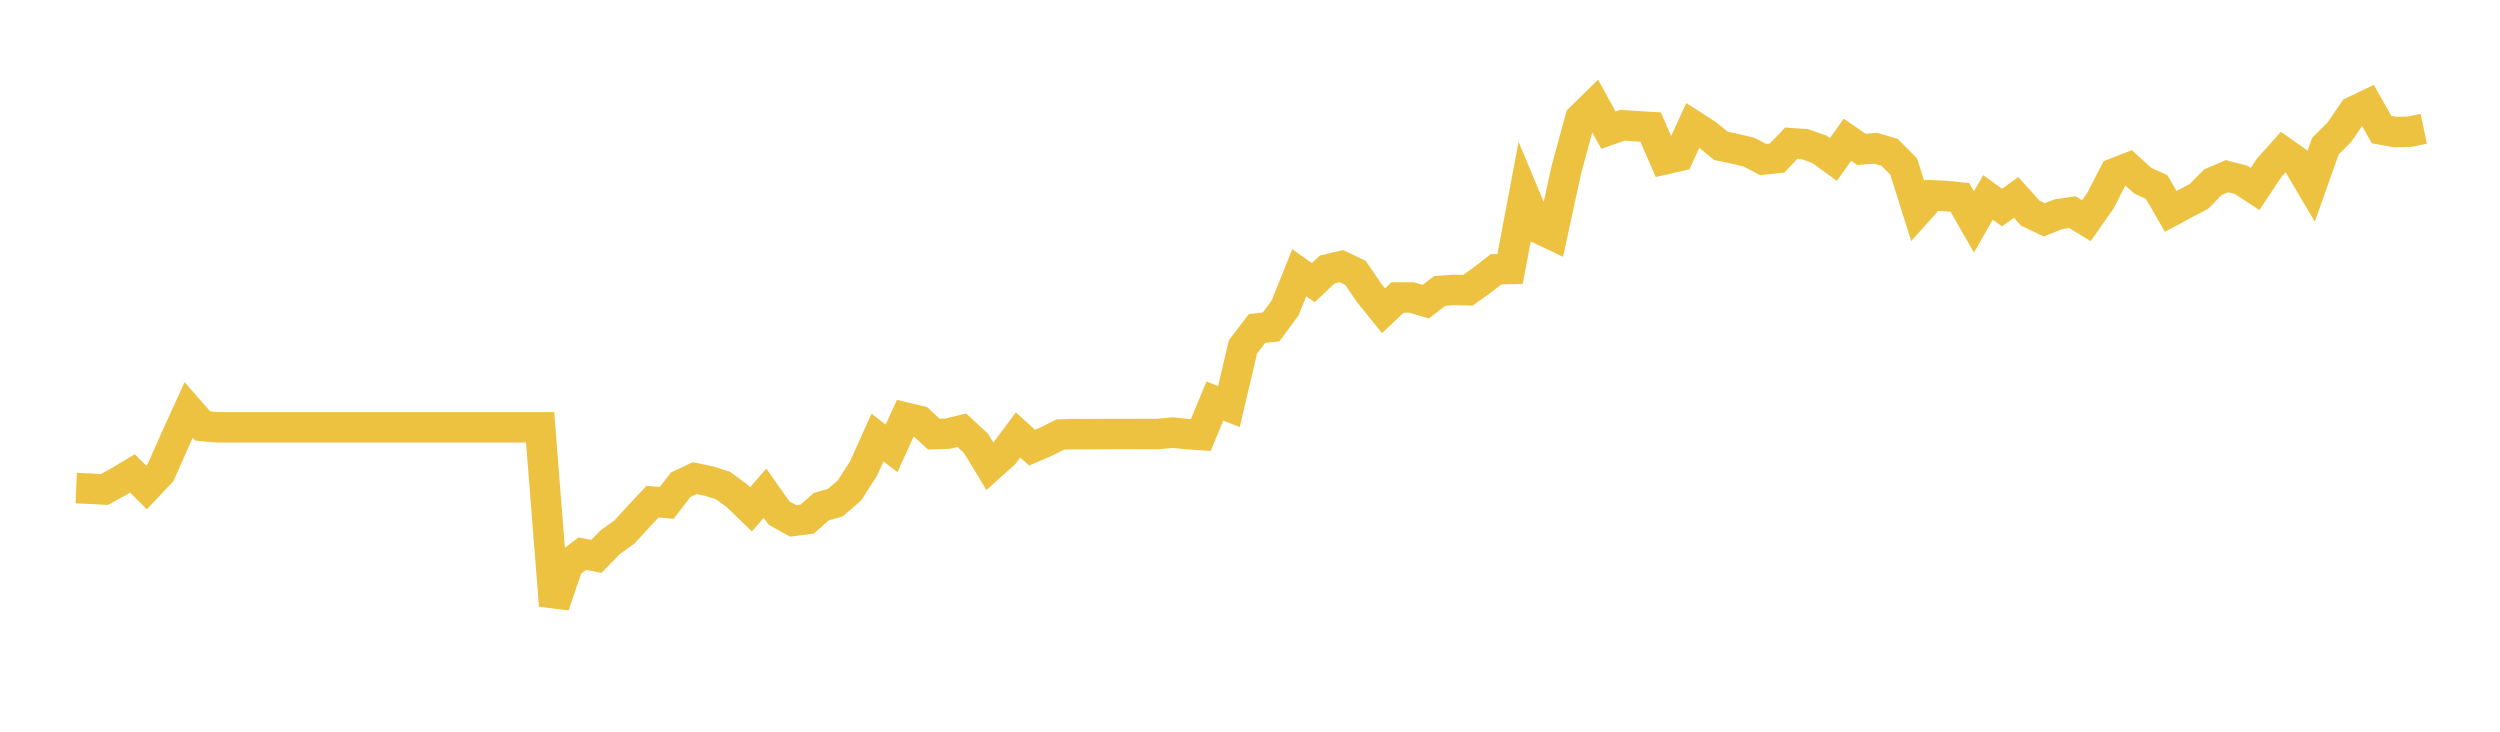 <svg width="164" height="48" xmlns="http://www.w3.org/2000/svg" xmlns:xlink="http://www.w3.org/1999/xlink"><path fill="none" stroke="rgb(237,194,64)" stroke-width="2" d="M5,32.019L5.922,32.059L6.844,32.113L7.766,31.609L8.689,31.056L9.611,31.978L10.533,30.997L11.455,28.918L12.377,26.893L13.299,27.946L14.222,28.032L15.144,28.032L16.066,28.032L16.988,28.032L17.91,28.032L18.832,28.032L19.754,28.032L20.677,28.032L21.599,28.032L22.521,28.032L23.443,28.032L24.365,28.032L25.287,28.032L26.21,28.032L27.132,28.032L28.054,28.032L28.976,28.032L29.898,28.032L30.82,28.032L31.743,28.032L32.665,28.032L33.587,28.032L34.509,28.032L35.431,28.032L36.353,39.723L37.275,37.023L38.198,36.321L39.12,36.497L40.042,35.561L40.964,34.895L41.886,33.886L42.808,32.91L43.731,32.991L44.653,31.798L45.575,31.366L46.497,31.555L47.419,31.848L48.341,32.518L49.263,33.414L50.186,32.356L51.108,33.661L52.03,34.17L52.952,34.053L53.874,33.238L54.796,32.973L55.719,32.181L56.641,30.745L57.563,28.702L58.485,29.413L59.407,27.393L60.329,27.613L61.251,28.477L62.174,28.446L63.096,28.221L64.018,29.076L64.94,30.597L65.862,29.769L66.784,28.531L67.707,29.368L68.629,28.968L69.551,28.504L70.473,28.477L71.395,28.482L72.317,28.473L73.24,28.473L74.162,28.473L75.084,28.468L76.006,28.468L76.928,28.378L77.85,28.473L78.772,28.536L79.695,26.313L80.617,26.668L81.539,22.753L82.461,21.547L83.383,21.448L84.305,20.197L85.228,17.893L86.15,18.541L87.072,17.677L87.994,17.456L88.916,17.897L89.838,19.243L90.76,20.386L91.683,19.513L92.605,19.517L93.527,19.787L94.449,19.085L95.371,19.018L96.293,19.04L97.216,18.383L98.138,17.668L99.06,17.645L99.982,12.762L100.904,14.967L101.826,15.404L102.749,11.142L103.671,7.767L104.593,6.863L105.515,8.541L106.437,8.217L107.359,8.28L108.281,8.334L109.204,10.454L110.126,10.242L111.048,8.222L111.97,8.811L112.892,9.567L113.814,9.761L114.737,9.981L115.659,10.463L116.581,10.368L117.503,9.396L118.425,9.464L119.347,9.792L120.269,10.463L121.192,9.167L122.114,9.801L123.036,9.725L123.958,9.995L124.88,10.922L125.802,13.842L126.725,12.816L127.647,12.857L128.569,12.951L129.491,14.558L130.413,12.951L131.335,13.617L132.257,12.951L133.18,13.977L134.102,14.423L135.024,14.054L135.946,13.914L136.868,14.477L137.79,13.158L138.713,11.367L139.635,11.007L140.557,11.849L141.479,12.272L142.401,13.865L143.323,13.37L144.246,12.888L145.168,11.952L146.09,11.556L147.012,11.795L147.934,12.398L148.856,11.007L149.778,9.977L150.701,10.625L151.623,12.191L152.545,9.59L153.467,8.667L154.389,7.313L155.311,6.872L156.234,8.501L157.156,8.667L158.078,8.64L159,8.447"></path></svg>